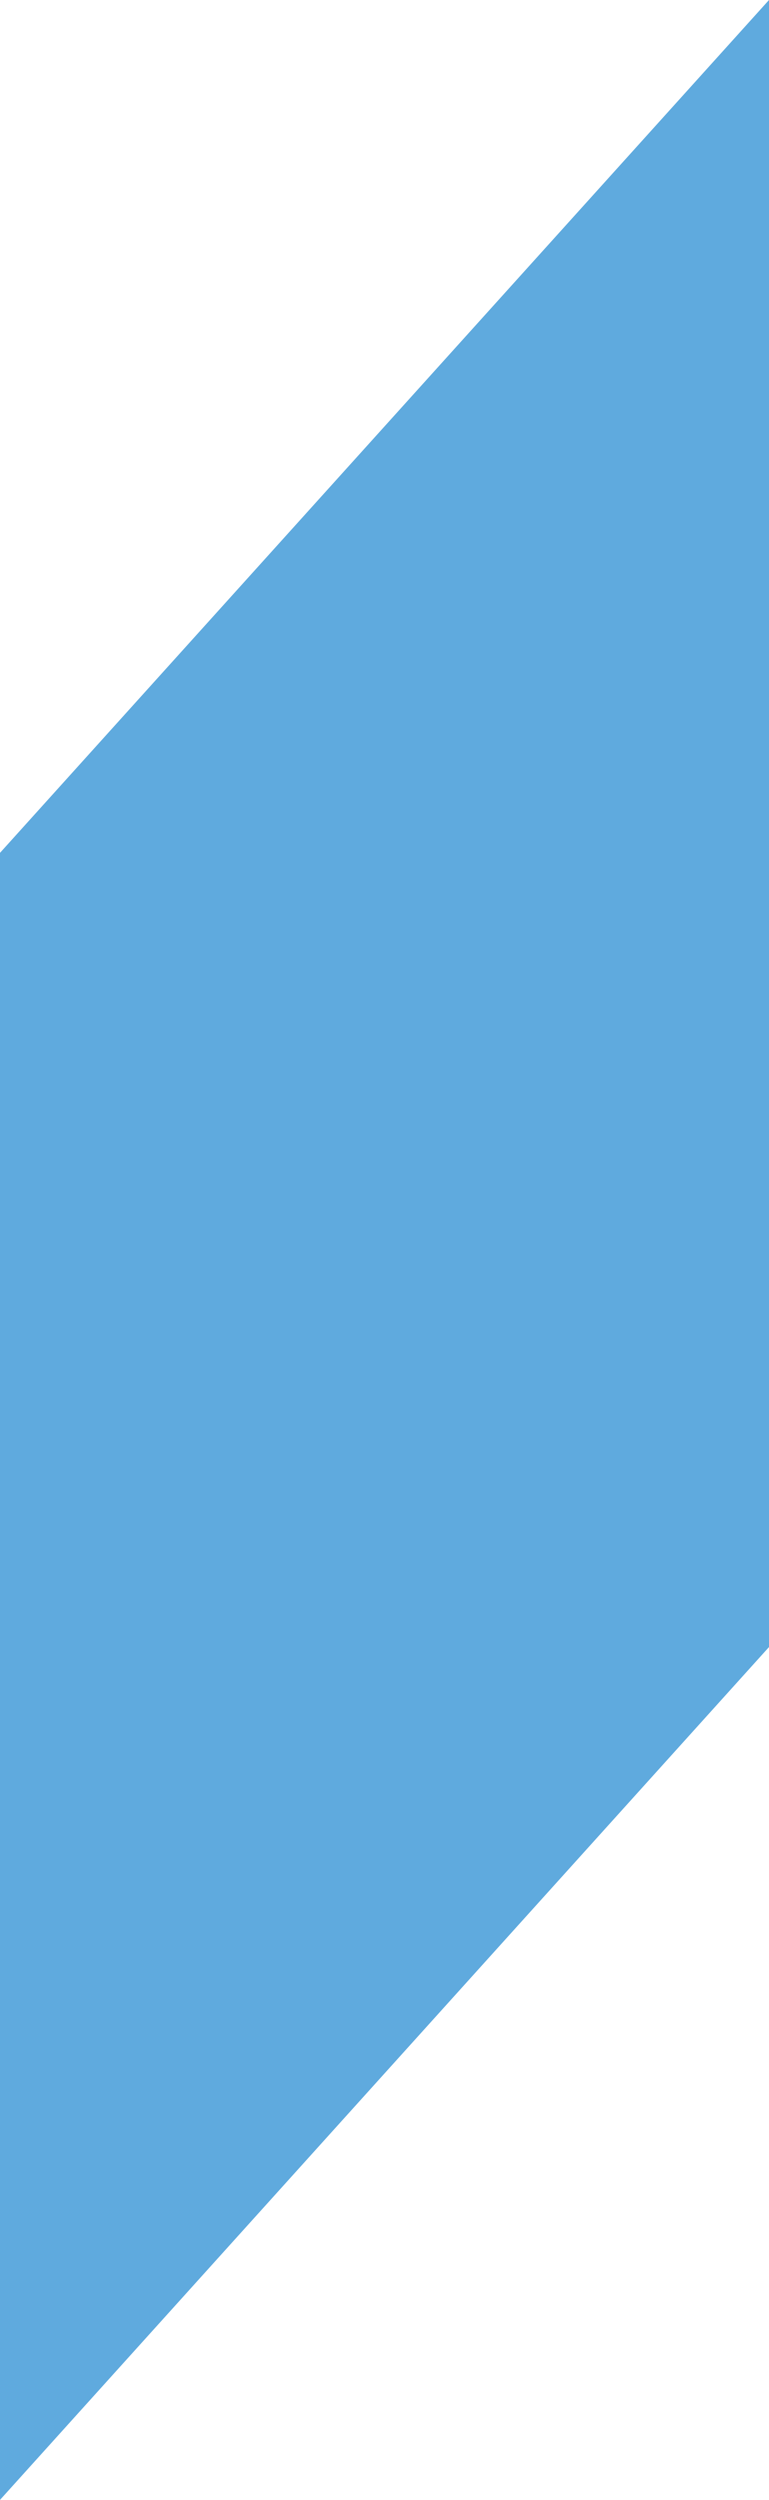 <!-- Generator: Adobe Illustrator 18.1.1, SVG Export Plug-In  -->
<svg version="1.1"
	 xmlns="http://www.w3.org/2000/svg" xmlns:xlink="http://www.w3.org/1999/xlink" xmlns:a="http://ns.adobe.com/AdobeSVGViewerExtensions/3.0/"
	 x="0px" y="0px" width="19.219px" height="62.444px" viewBox="0 0 19.219 62.444" enable-background="new 0 0 19.219 62.444"
	 xml:space="preserve">
<defs>
</defs>
<polygon fill="#5FAADE" points="0,21.303 0,62.444 19.219,41.141 19.219,0 "/>
</svg>